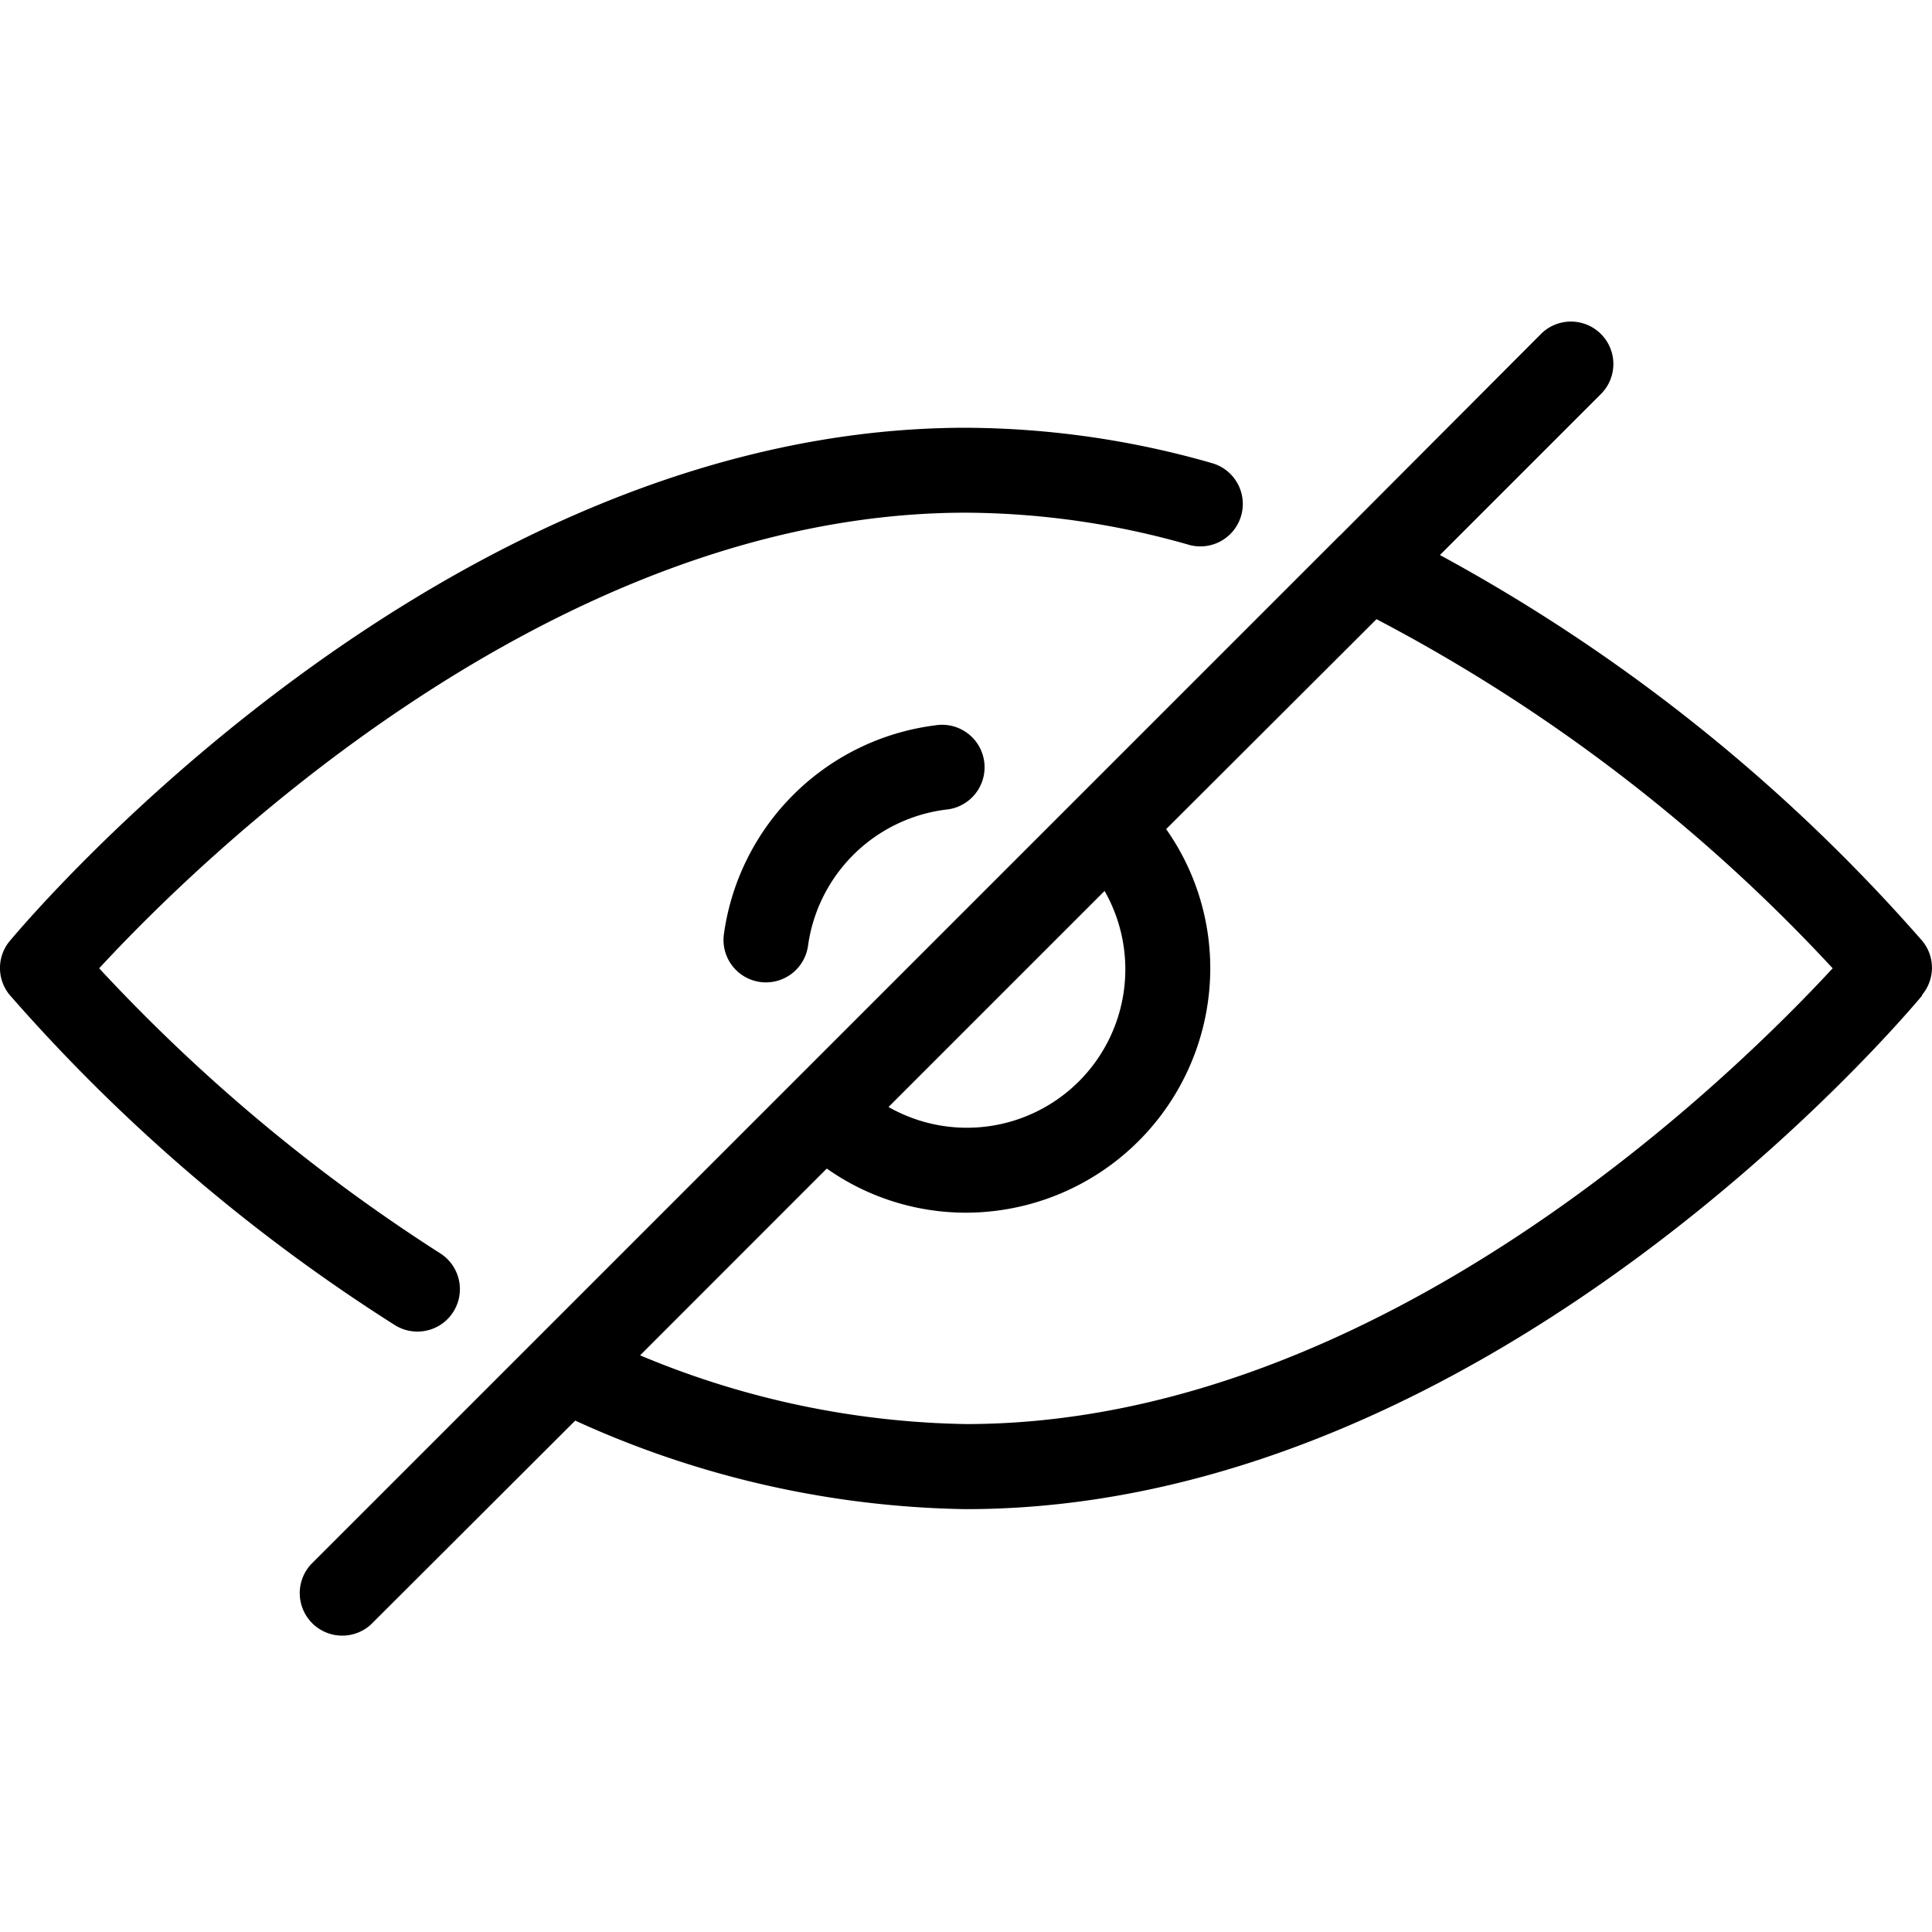 <svg xmlns="http://www.w3.org/2000/svg" width="24.001" height="24" viewBox="0 0 24.001 24">
  <g id="ic_hidepass" transform="translate(-224 -100)">
    <path id="Path_138" data-name="Path 138" d="M22.767,12.029A21.032,21.032,0,0,0,17.1,7.692L14.487,10.3a3,3,0,0,1,.548,1.728A3.039,3.039,0,0,1,12,15.065a3,3,0,0,1-1.729-.548l-2.319,2.32A10.889,10.889,0,0,0,12,17.691c5.178,0,9.6-4.4,10.767-5.662m-9.045-.961-2.684,2.684a1.968,1.968,0,0,0,2.684-2.684m10.156,1.3c-.216.26-5.369,6.38-11.879,6.38a12.1,12.1,0,0,1-4.853-1.1L4.608,20.181a.528.528,0,0,1-.745-.747L16.634,6.663l.016-.014,2.493-2.5a.527.527,0,0,1,.745.746l-2,2a21.73,21.73,0,0,1,5.99,4.791.524.524,0,0,1,0,.673m-13.84-.61a1.979,1.979,0,0,1,1.71-1.691.528.528,0,1,0-.131-1.047,3.035,3.035,0,0,0-2.624,2.594.527.527,0,0,0,.45.594.456.456,0,0,0,.073.005.528.528,0,0,0,.522-.455M5.186,16.542a.527.527,0,0,1-.28-.08,21.974,21.974,0,0,1-4.784-4.1.524.524,0,0,1,0-.673C.338,11.433,5.49,5.314,12,5.314a11.222,11.222,0,0,1,3.055.439.527.527,0,1,1-.286,1.015A10.2,10.2,0,0,0,12,6.369c-5.179,0-9.6,4.395-10.768,5.66a21.775,21.775,0,0,0,4.235,3.54.527.527,0,0,1-.281.973" transform="translate(224 100)"/>
    <rect id="Rectangle_522" data-name="Rectangle 522" width="24" height="24" transform="translate(224 100)" fill="none"/>
  </g>
</svg>

